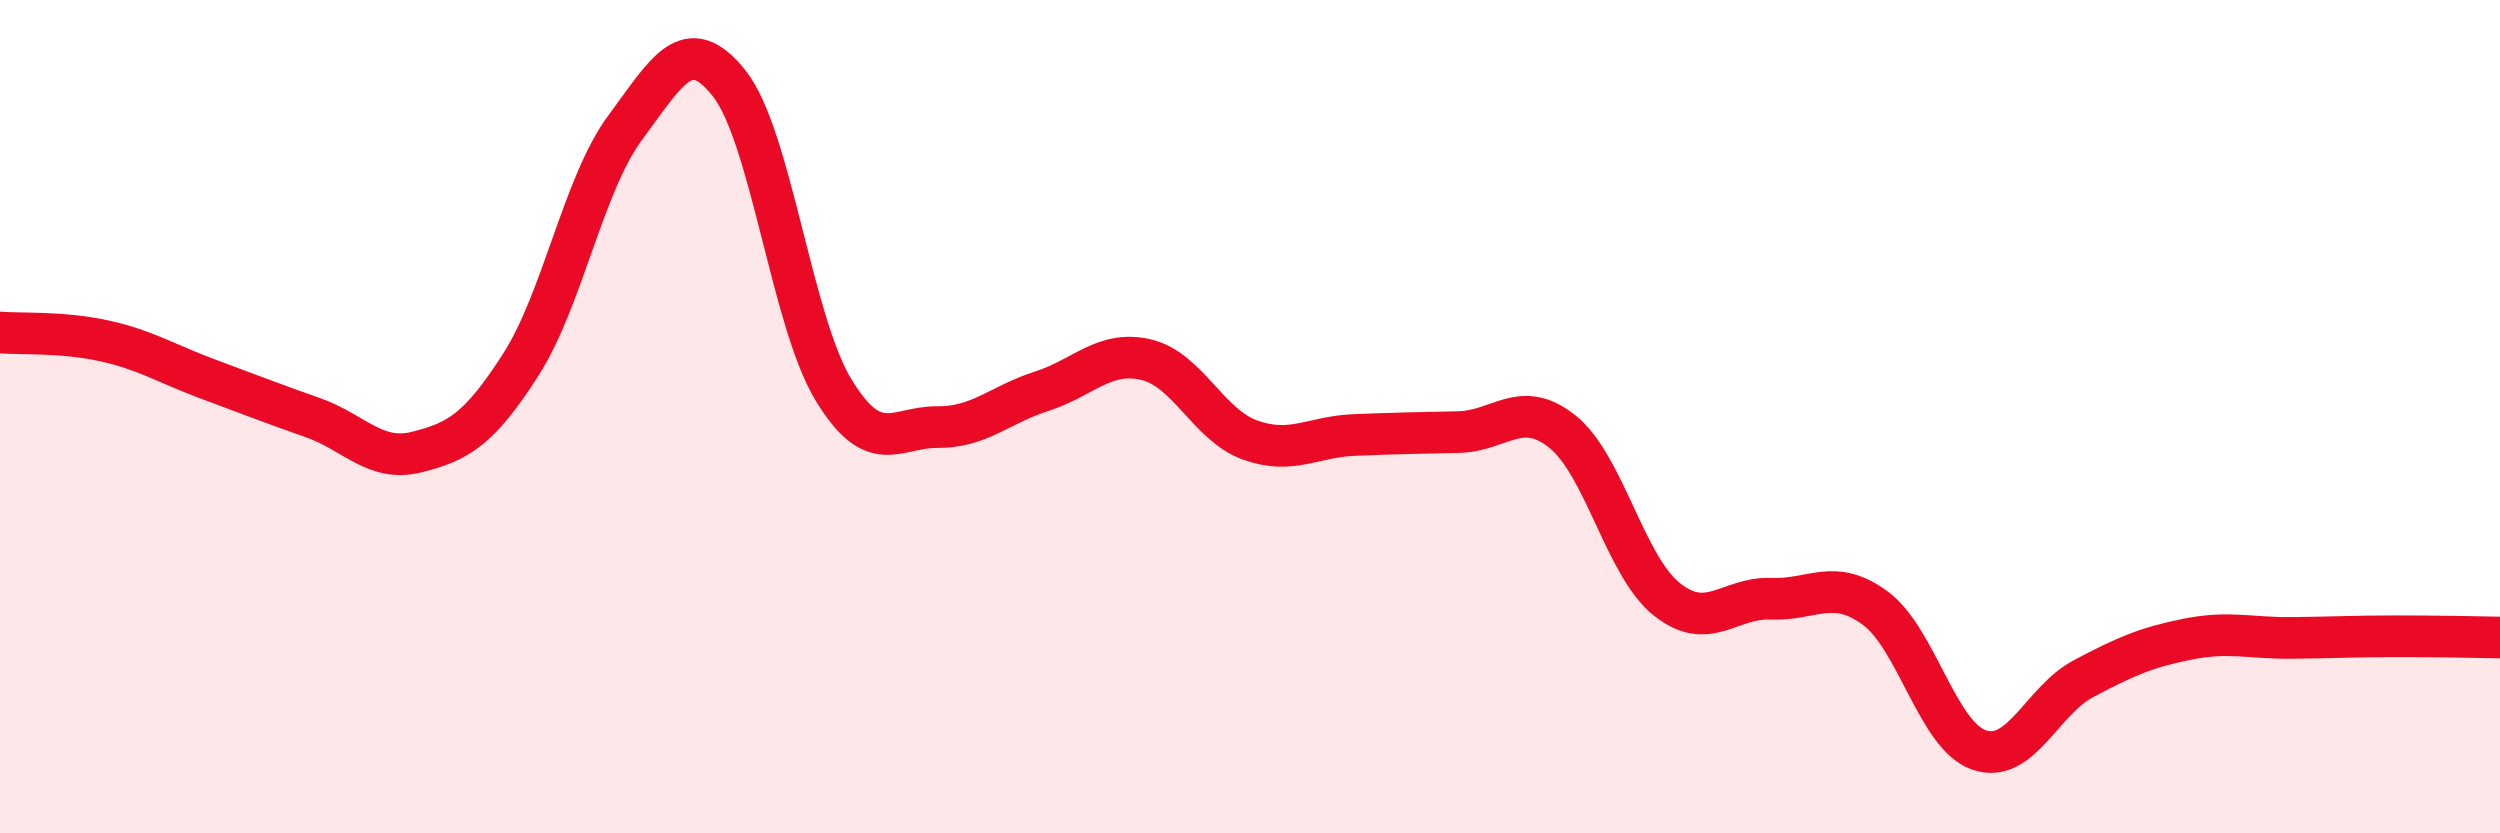 
    <svg width="60" height="20" viewBox="0 0 60 20" xmlns="http://www.w3.org/2000/svg">
      <path
        d="M 0,7.98 C 0.5,8.02 1.5,7.96 2.5,8.18 C 3.5,8.4 4,8.73 5,9.1 C 6,9.47 6.5,9.67 7.5,10.02 C 8.5,10.37 9,11.1 10,10.85 C 11,10.6 11.5,10.31 12.5,8.75 C 13.5,7.19 14,4.42 15,3.07 C 16,1.72 16.5,0.74 17.5,2 C 18.5,3.26 19,7.7 20,9.35 C 21,11 21.5,10.24 22.5,10.25 C 23.5,10.26 24,9.71 25,9.39 C 26,9.07 26.5,8.4 27.5,8.63 C 28.5,8.86 29,10.2 30,10.56 C 31,10.92 31.5,10.48 32.5,10.44 C 33.5,10.4 34,10.39 35,10.37 C 36,10.35 36.5,9.56 37.5,10.36 C 38.5,11.16 39,13.58 40,14.38 C 41,15.18 41.5,14.33 42.5,14.37 C 43.5,14.41 44,13.86 45,14.59 C 46,15.32 46.5,17.66 47.5,18 C 48.5,18.34 49,16.82 50,16.29 C 51,15.76 51.5,15.54 52.5,15.34 C 53.5,15.14 54,15.32 55,15.31 C 56,15.3 56.5,15.27 57.5,15.27 C 58.5,15.27 59.5,15.29 60,15.3L60 20L0 20Z"
        fill="#EB0A25"
        opacity="0.1"
        stroke-linecap="round"
        stroke-linejoin="round"
      />
      <path
        d="M 0,7.98 C 0.5,8.02 1.5,7.96 2.5,8.18 C 3.5,8.4 4,8.73 5,9.1 C 6,9.47 6.5,9.67 7.5,10.02 C 8.5,10.37 9,11.1 10,10.85 C 11,10.6 11.5,10.31 12.5,8.75 C 13.5,7.19 14,4.42 15,3.07 C 16,1.72 16.5,0.74 17.5,2 C 18.5,3.26 19,7.7 20,9.35 C 21,11 21.5,10.24 22.5,10.25 C 23.5,10.26 24,9.71 25,9.39 C 26,9.07 26.5,8.4 27.5,8.63 C 28.5,8.86 29,10.2 30,10.56 C 31,10.92 31.5,10.48 32.5,10.44 C 33.5,10.4 34,10.39 35,10.37 C 36,10.35 36.5,9.56 37.5,10.36 C 38.5,11.16 39,13.58 40,14.38 C 41,15.18 41.5,14.33 42.5,14.37 C 43.5,14.41 44,13.86 45,14.59 C 46,15.32 46.5,17.66 47.5,18 C 48.5,18.34 49,16.82 50,16.29 C 51,15.76 51.5,15.54 52.5,15.34 C 53.5,15.14 54,15.32 55,15.31 C 56,15.3 56.5,15.27 57.5,15.27 C 58.5,15.27 59.5,15.29 60,15.3"
        stroke="#EB0A25"
        stroke-width="1"
        fill="none"
        stroke-linecap="round"
        stroke-linejoin="round"
      />
    </svg>
  